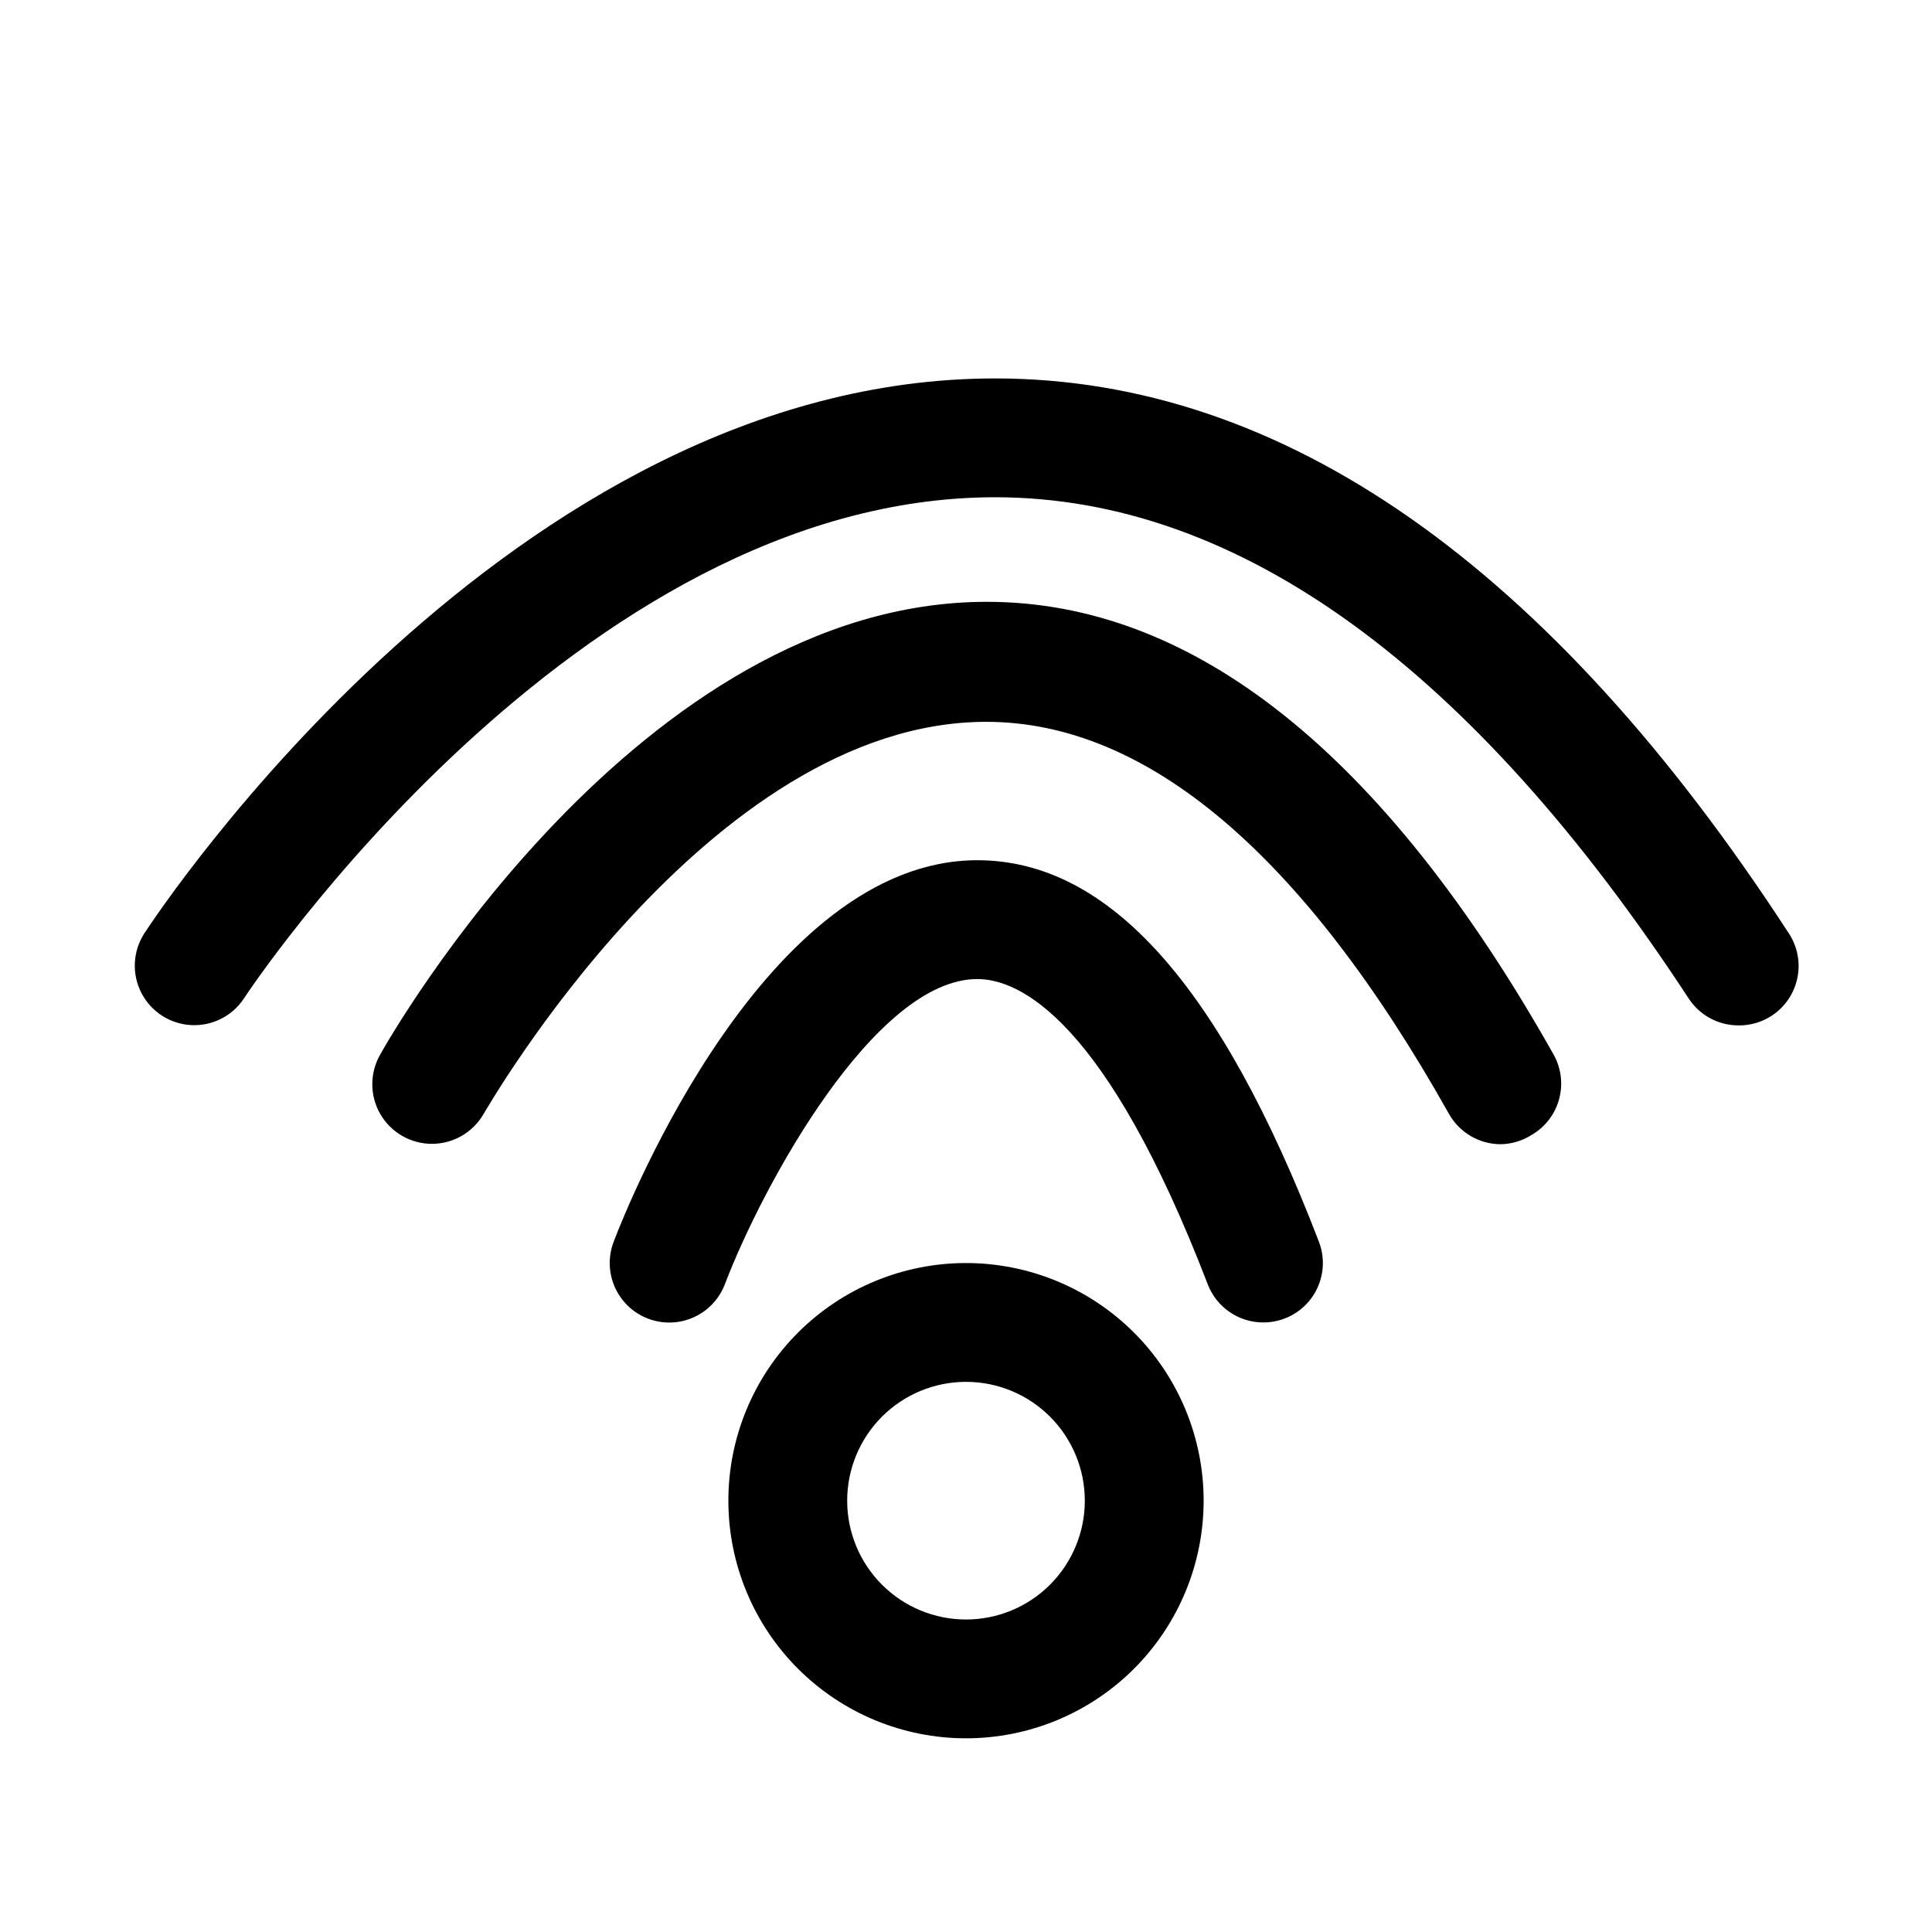 <?xml version="1.0" encoding="UTF-8"?>
<!-- Uploaded to: SVG Repo, www.svgrepo.com, Generator: SVG Repo Mixer Tools -->
<svg fill="#000000" width="800px" height="800px" version="1.1" viewBox="144 144 512 512" xmlns="http://www.w3.org/2000/svg">
 <g>
  <path d="m400 604.67c-16.703 0-32.723-6.637-44.531-18.445-11.812-11.812-18.445-27.828-18.445-44.531 0-16.703 6.633-32.723 18.445-44.531 11.809-11.809 27.828-18.445 44.531-18.445 16.699 0 32.719 6.637 44.531 18.445 11.809 11.809 18.445 27.828 18.445 44.531 0 16.703-6.637 32.719-18.445 44.531-11.812 11.809-27.832 18.445-44.531 18.445zm0-94.465c-8.352 0-16.363 3.316-22.266 9.223-5.906 5.906-9.223 13.914-9.223 22.266 0 8.352 3.316 16.359 9.223 22.266 5.902 5.906 13.914 9.223 22.266 9.223s16.359-3.316 22.266-9.223c5.902-5.906 9.223-13.914 9.223-22.266 0-8.352-3.32-16.359-9.223-22.266-5.906-5.906-13.914-9.223-22.266-9.223z"/>
  <path d="m478.72 494.46c-3.172-0.008-6.266-0.973-8.879-2.773-2.613-1.797-4.621-4.344-5.762-7.301-27.078-70.375-49.91-80.926-61.086-80.926-27.078 0-56.836 54.473-66.914 80.926-2.023 5.258-6.703 9.039-12.27 9.914s-11.18-1.285-14.719-5.668c-3.543-4.383-4.477-10.324-2.453-15.582 3.938-10.391 40.461-101.08 96.355-101.08 34.793 0 64.395 33.062 90.527 101.08 1.875 4.859 1.223 10.336-1.738 14.621s-7.852 6.828-13.062 6.789z"/>
  <path d="m541.7 447.23c-2.789-0.004-5.527-0.75-7.934-2.16-2.41-1.414-4.398-3.438-5.766-5.867-38.73-68.957-80.137-103.91-122.64-103.91-73.84 0-132.57 102.96-133.2 103.91-2.812 4.891-8.02 7.914-13.664 7.926-5.644 0.008-10.867-2.992-13.699-7.875-2.832-4.883-2.844-10.902-0.031-15.797 2.676-4.879 68.488-119.97 160.75-119.97 54.789 0 105.33 40.305 150.2 119.97 2.039 3.633 2.555 7.93 1.434 11.941-1.121 4.016-3.789 7.422-7.418 9.469-2.414 1.5-5.188 2.316-8.027 2.363z"/>
  <path d="m604.67 415.74c-5.356-0.008-10.336-2.738-13.227-7.242-57.148-87.223-119.02-132.72-183.73-132.72-111.15 0-198.22 131.46-199 132.72h-0.004c-3.062 4.727-8.418 7.457-14.043 7.164-5.625-0.293-10.664-3.562-13.223-8.582-2.562-5.016-2.25-11.02 0.816-15.742 3.938-5.984 97.141-147.05 225.45-147.05 76.043 0 146.89 49.438 210.34 147.05h0.004c2.109 3.203 2.977 7.062 2.441 10.859s-2.441 7.269-5.356 9.762c-2.91 2.496-6.637 3.84-10.469 3.781z"/>
 </g>
</svg>
